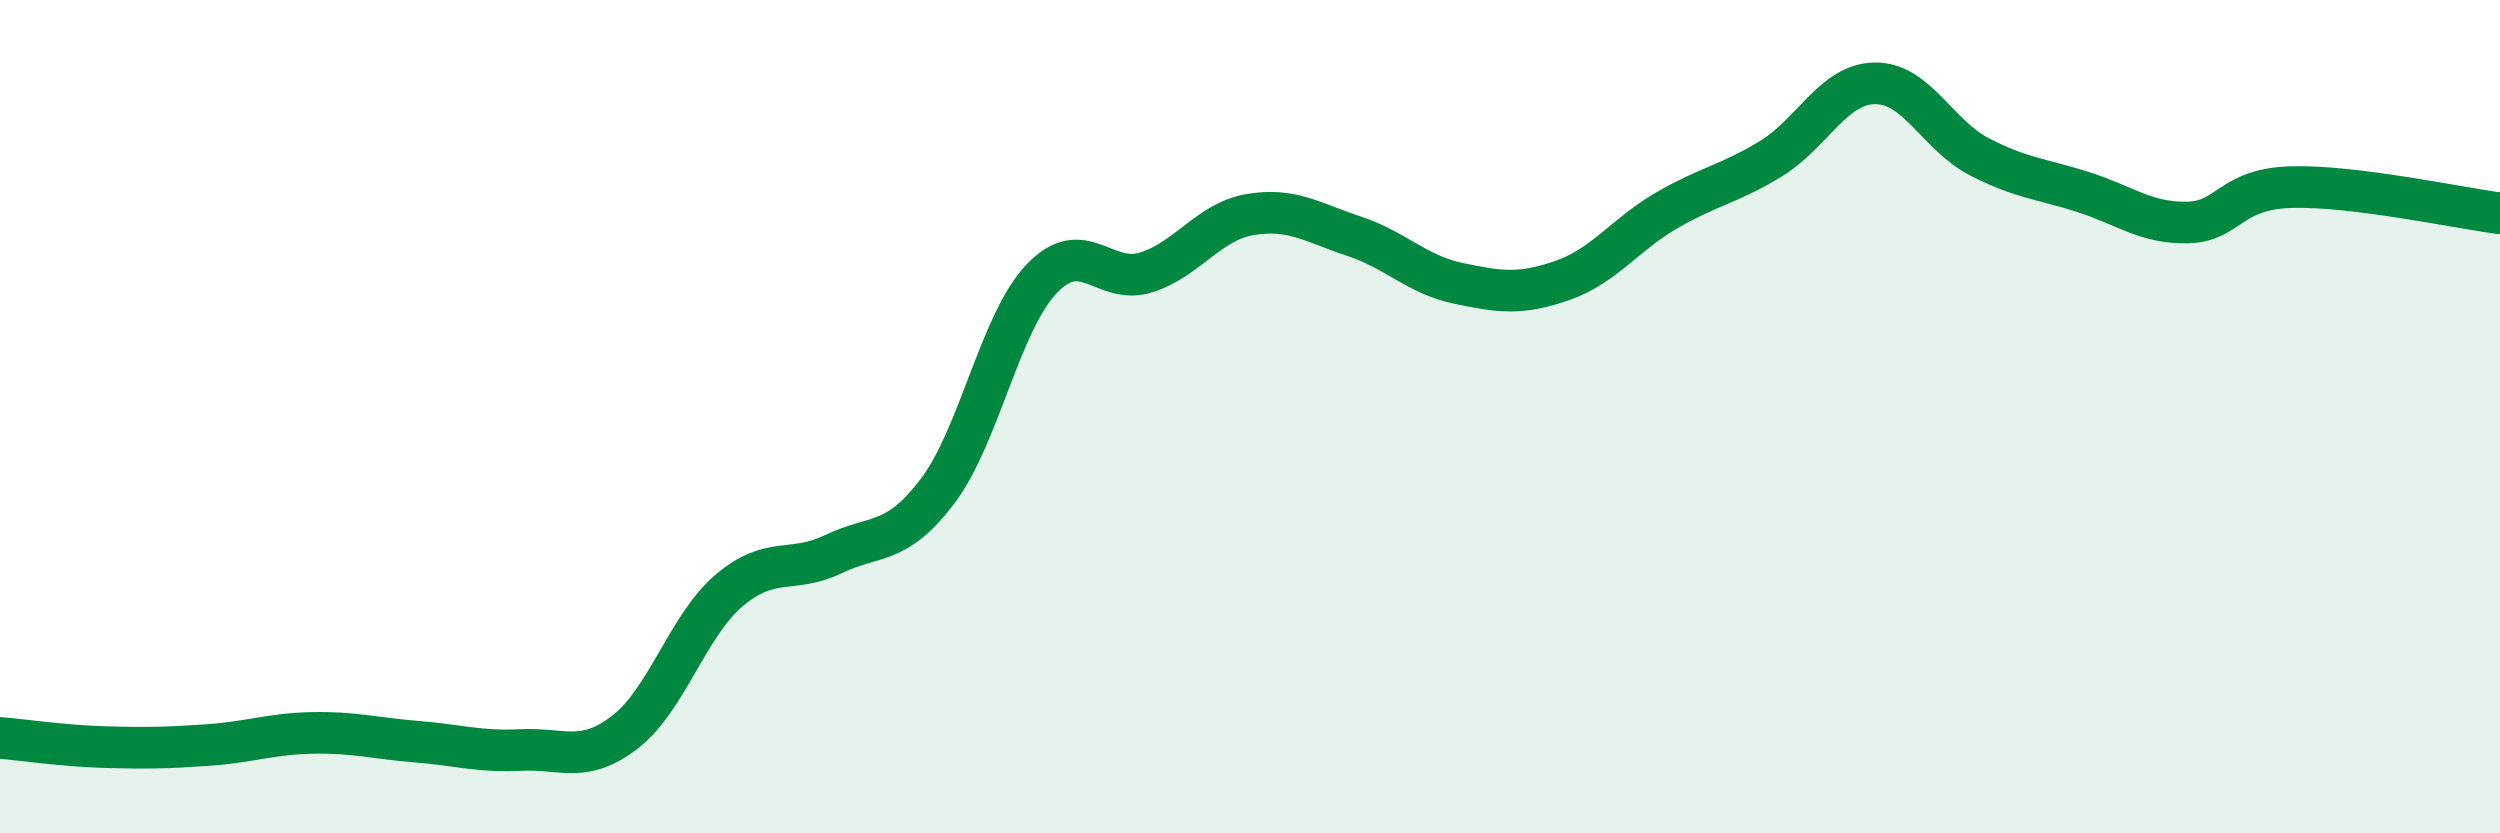 
    <svg width="60" height="20" viewBox="0 0 60 20" xmlns="http://www.w3.org/2000/svg">
      <path
        d="M 0,17.71 C 0.5,17.75 1.5,17.9 2.5,17.93 C 3.5,17.96 4,17.95 5,17.88 C 6,17.81 6.5,17.61 7.5,17.59 C 8.5,17.57 9,17.72 10,17.8 C 11,17.88 11.5,18.05 12.5,18 C 13.5,17.95 14,18.34 15,17.57 C 16,16.8 16.5,15.02 17.5,14.17 C 18.5,13.32 19,13.78 20,13.3 C 21,12.82 21.5,13.11 22.5,11.79 C 23.5,10.47 24,7.74 25,6.69 C 26,5.64 26.5,6.85 27.5,6.54 C 28.5,6.23 29,5.32 30,5.15 C 31,4.98 31.5,5.34 32.5,5.67 C 33.5,6 34,6.59 35,6.8 C 36,7.01 36.5,7.08 37.5,6.73 C 38.5,6.38 39,5.63 40,5.05 C 41,4.47 41.5,4.42 42.5,3.81 C 43.5,3.2 44,2.01 45,2 C 46,1.99 46.5,3.24 47.5,3.76 C 48.5,4.28 49,4.29 50,4.61 C 51,4.93 51.5,5.36 52.5,5.34 C 53.5,5.32 53.5,4.53 55,4.49 C 56.5,4.45 59,4.99 60,5.12L60 20L0 20Z"
        fill="#008740"
        opacity="0.1"
        stroke-linecap="round"
        stroke-linejoin="round"
      />
      <path
        d="M 0,17.71 C 0.5,17.75 1.5,17.9 2.5,17.93 C 3.5,17.96 4,17.95 5,17.88 C 6,17.81 6.5,17.61 7.5,17.59 C 8.5,17.57 9,17.72 10,17.8 C 11,17.88 11.5,18.05 12.5,18 C 13.5,17.95 14,18.34 15,17.57 C 16,16.8 16.5,15.02 17.5,14.17 C 18.5,13.32 19,13.78 20,13.3 C 21,12.82 21.5,13.11 22.5,11.79 C 23.5,10.47 24,7.74 25,6.69 C 26,5.64 26.5,6.85 27.5,6.54 C 28.5,6.23 29,5.32 30,5.15 C 31,4.98 31.5,5.34 32.5,5.67 C 33.5,6 34,6.59 35,6.8 C 36,7.01 36.5,7.08 37.5,6.73 C 38.5,6.38 39,5.63 40,5.05 C 41,4.47 41.5,4.42 42.5,3.81 C 43.5,3.2 44,2.01 45,2 C 46,1.99 46.5,3.24 47.5,3.76 C 48.5,4.28 49,4.29 50,4.61 C 51,4.93 51.5,5.36 52.5,5.34 C 53.5,5.32 53.5,4.53 55,4.49 C 56.5,4.45 59,4.99 60,5.12"
        stroke="#008740"
        stroke-width="1"
        fill="none"
        stroke-linecap="round"
        stroke-linejoin="round"
      />
    </svg>
  